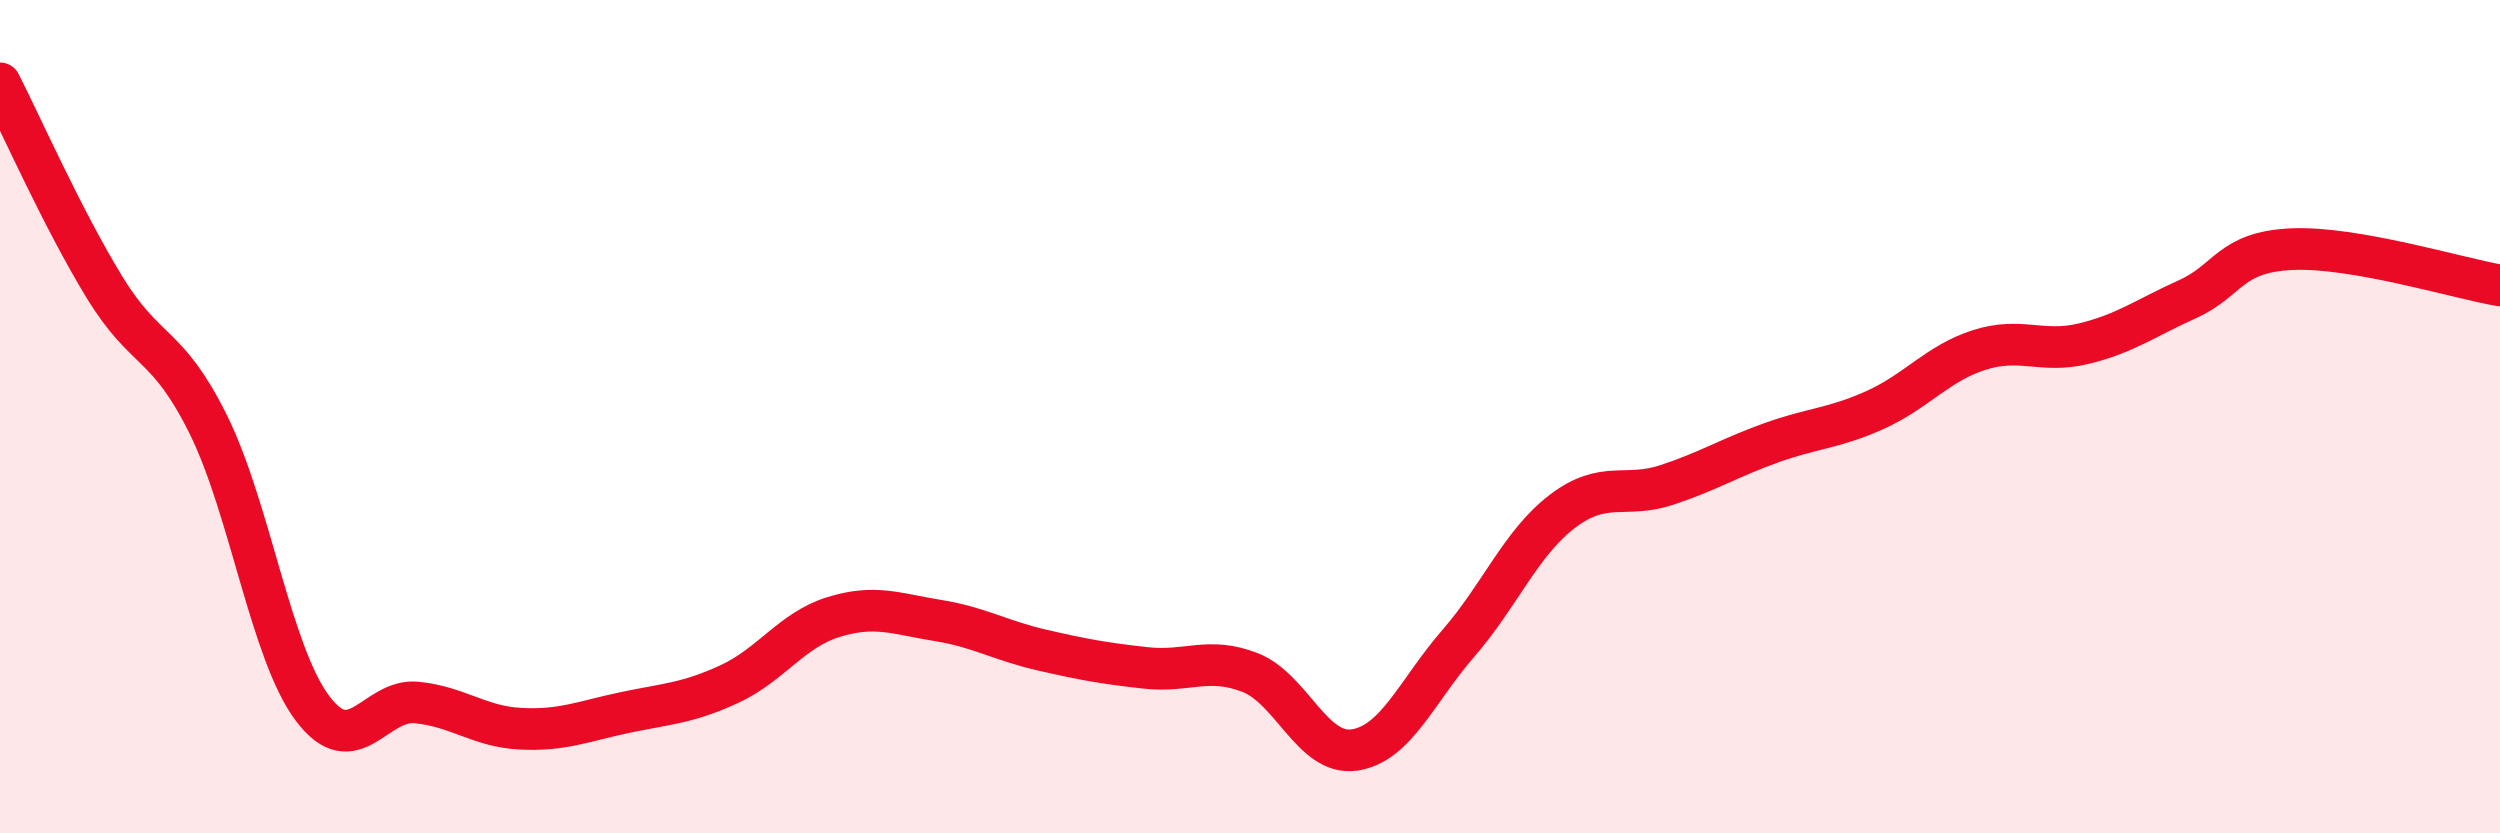 
    <svg width="60" height="20" viewBox="0 0 60 20" xmlns="http://www.w3.org/2000/svg">
      <path
        d="M 0,2 C 0.5,2.98 1.5,5.24 2.5,6.88 C 3.5,8.52 4,8.17 5,10.19 C 6,12.21 6.5,15.67 7.5,17 C 8.5,18.33 9,16.76 10,16.86 C 11,16.96 11.5,17.44 12.5,17.49 C 13.5,17.54 14,17.31 15,17.1 C 16,16.89 16.5,16.88 17.5,16.42 C 18.5,15.96 19,15.12 20,14.81 C 21,14.5 21.5,14.73 22.5,14.89 C 23.5,15.05 24,15.37 25,15.6 C 26,15.83 26.5,15.92 27.5,16.03 C 28.5,16.14 29,15.75 30,16.14 C 31,16.53 31.5,18.14 32.5,18 C 33.5,17.86 34,16.59 35,15.44 C 36,14.29 36.5,13.03 37.5,12.27 C 38.5,11.51 39,11.97 40,11.64 C 41,11.31 41.5,10.99 42.5,10.63 C 43.5,10.27 44,10.29 45,9.84 C 46,9.39 46.5,8.72 47.5,8.4 C 48.5,8.08 49,8.49 50,8.25 C 51,8.01 51.5,7.63 52.5,7.18 C 53.5,6.73 53.5,6.05 55,5.98 C 56.5,5.91 59,6.68 60,6.85L60 20L0 20Z"
        fill="#EB0A25"
        opacity="0.1"
        stroke-linecap="round"
        stroke-linejoin="round"
      />
      <path
        d="M 0,2 C 0.5,2.98 1.5,5.24 2.5,6.88 C 3.5,8.52 4,8.17 5,10.19 C 6,12.21 6.5,15.67 7.5,17 C 8.5,18.33 9,16.76 10,16.86 C 11,16.96 11.5,17.44 12.5,17.49 C 13.5,17.54 14,17.31 15,17.1 C 16,16.89 16.5,16.88 17.5,16.42 C 18.5,15.96 19,15.12 20,14.81 C 21,14.5 21.5,14.73 22.5,14.89 C 23.5,15.05 24,15.37 25,15.6 C 26,15.83 26.5,15.92 27.5,16.03 C 28.5,16.14 29,15.75 30,16.14 C 31,16.53 31.5,18.14 32.5,18 C 33.5,17.86 34,16.59 35,15.44 C 36,14.29 36.5,13.03 37.5,12.27 C 38.5,11.51 39,11.97 40,11.64 C 41,11.31 41.5,10.99 42.5,10.63 C 43.5,10.27 44,10.29 45,9.84 C 46,9.39 46.5,8.72 47.5,8.4 C 48.5,8.08 49,8.49 50,8.25 C 51,8.01 51.5,7.63 52.5,7.18 C 53.5,6.73 53.5,6.05 55,5.98 C 56.5,5.91 59,6.68 60,6.85"
        stroke="#EB0A25"
        stroke-width="1"
        fill="none"
        stroke-linecap="round"
        stroke-linejoin="round"
      />
    </svg>
  